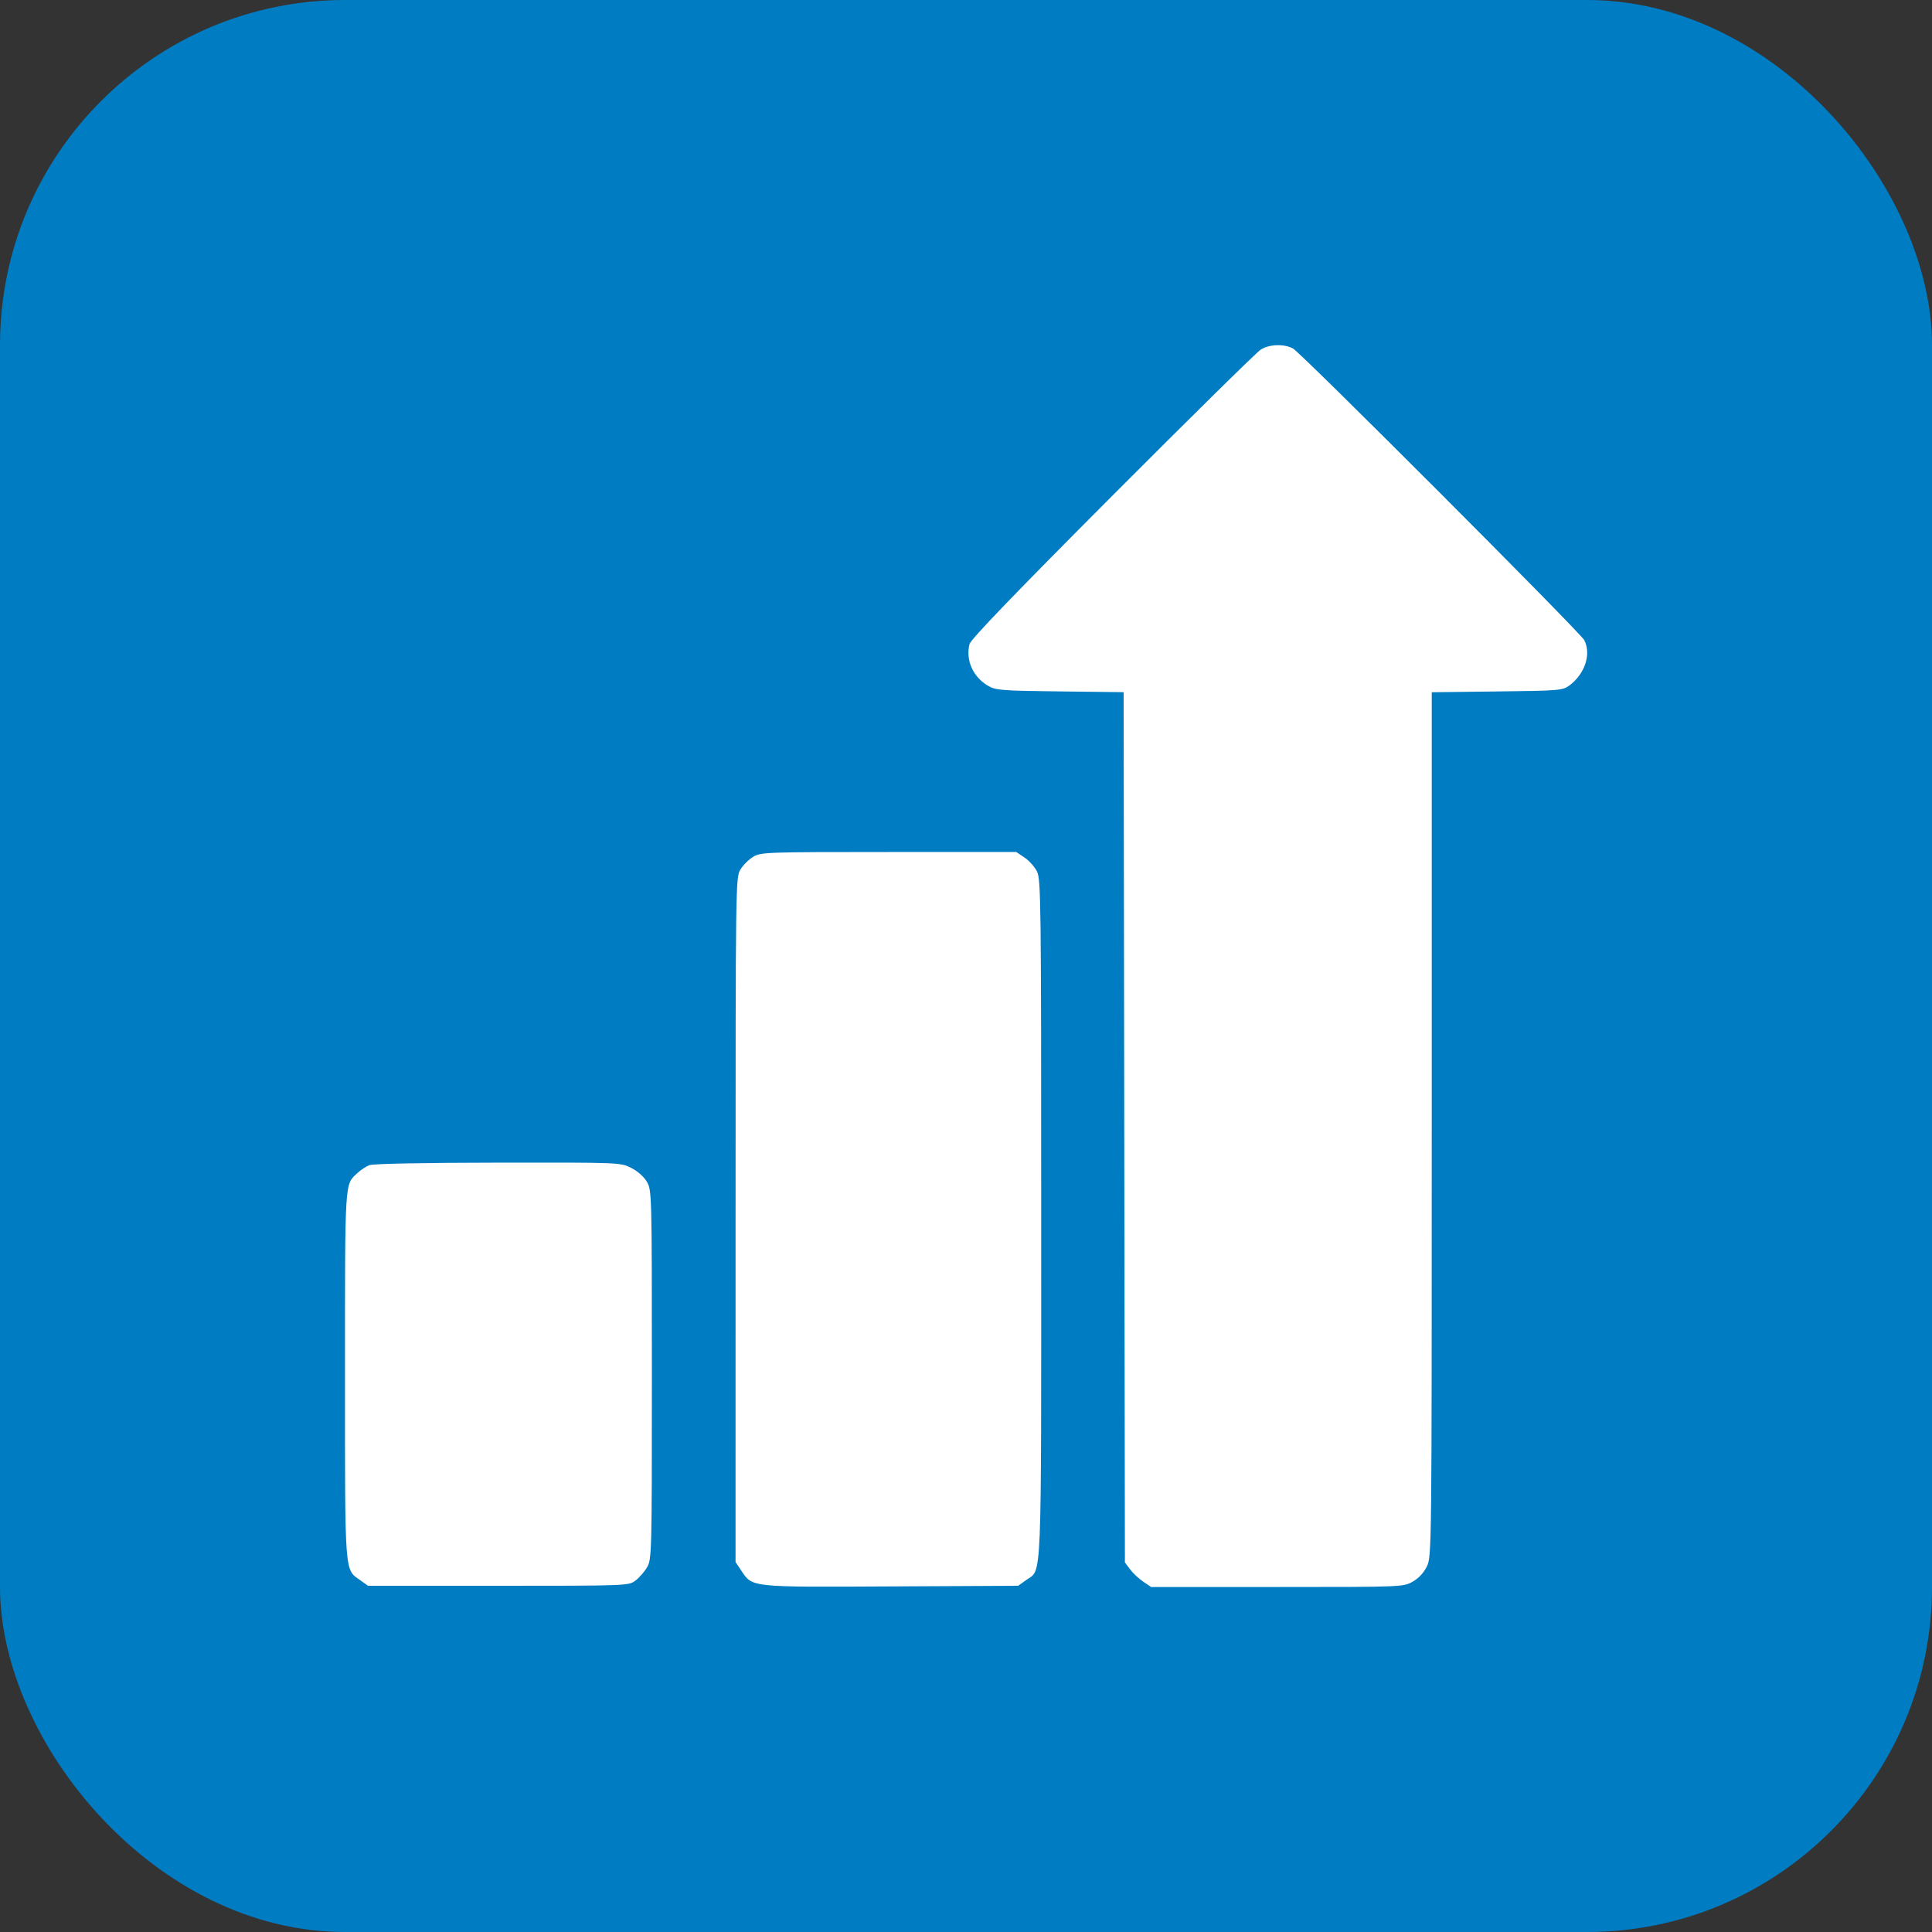 <?xml version="1.0" encoding="UTF-8"?> <svg xmlns="http://www.w3.org/2000/svg" width="56" height="56" viewBox="0 0 56 56" fill="none"><rect x="0" y="0" width="56" height="56" fill="#333333" stroke="none"/><rect width="56" height="56" rx="10" fill="#007CC3"></rect><path fill-rule="evenodd" clip-rule="evenodd" d="M36.543 10.134C36.427 10.207 34.491 12.113 32.241 14.37C29.439 17.179 28.134 18.535 28.101 18.67C27.987 19.14 28.201 19.62 28.64 19.879C28.86 20.008 29.028 20.021 30.724 20.041L32.569 20.063L32.587 32.675L32.606 45.287L32.753 45.485C32.834 45.594 33.004 45.755 33.132 45.842L33.365 46H37.019C40.645 46 40.674 45.999 40.946 45.846C41.12 45.749 41.27 45.587 41.359 45.402C41.498 45.115 41.5 44.968 41.5 32.588V20.065L43.394 20.042C45.185 20.021 45.298 20.012 45.485 19.872C45.938 19.537 46.129 18.964 45.922 18.556C45.812 18.338 37.708 10.223 37.478 10.101C37.214 9.961 36.794 9.975 36.543 10.134ZM21.83 24.836C21.703 24.912 21.538 25.078 21.461 25.204C21.323 25.43 21.321 25.579 21.321 35.355L21.32 45.276L21.48 45.515C21.815 46.016 21.7 46.004 25.82 45.983L29.512 45.965L29.748 45.796C30.207 45.469 30.18 46.127 30.18 35.332C30.18 26.116 30.172 25.489 30.057 25.259C29.989 25.125 29.826 24.943 29.695 24.855L29.456 24.695L25.757 24.696C22.191 24.696 22.05 24.701 21.83 24.836ZM10.703 33.774C10.607 33.813 10.453 33.914 10.363 33.998C9.986 34.35 10 34.127 10 39.851C10 45.732 9.981 45.475 10.448 45.808L10.668 45.965H14.442C18.169 45.965 18.219 45.963 18.415 45.817C18.524 45.736 18.677 45.562 18.754 45.43C18.891 45.197 18.895 45.065 18.895 39.848C18.895 34.612 18.892 34.499 18.752 34.258C18.668 34.112 18.483 33.947 18.298 33.853C17.986 33.696 17.983 33.695 14.432 33.7C12.247 33.703 10.811 33.731 10.703 33.774Z" fill="white"></path></svg> 